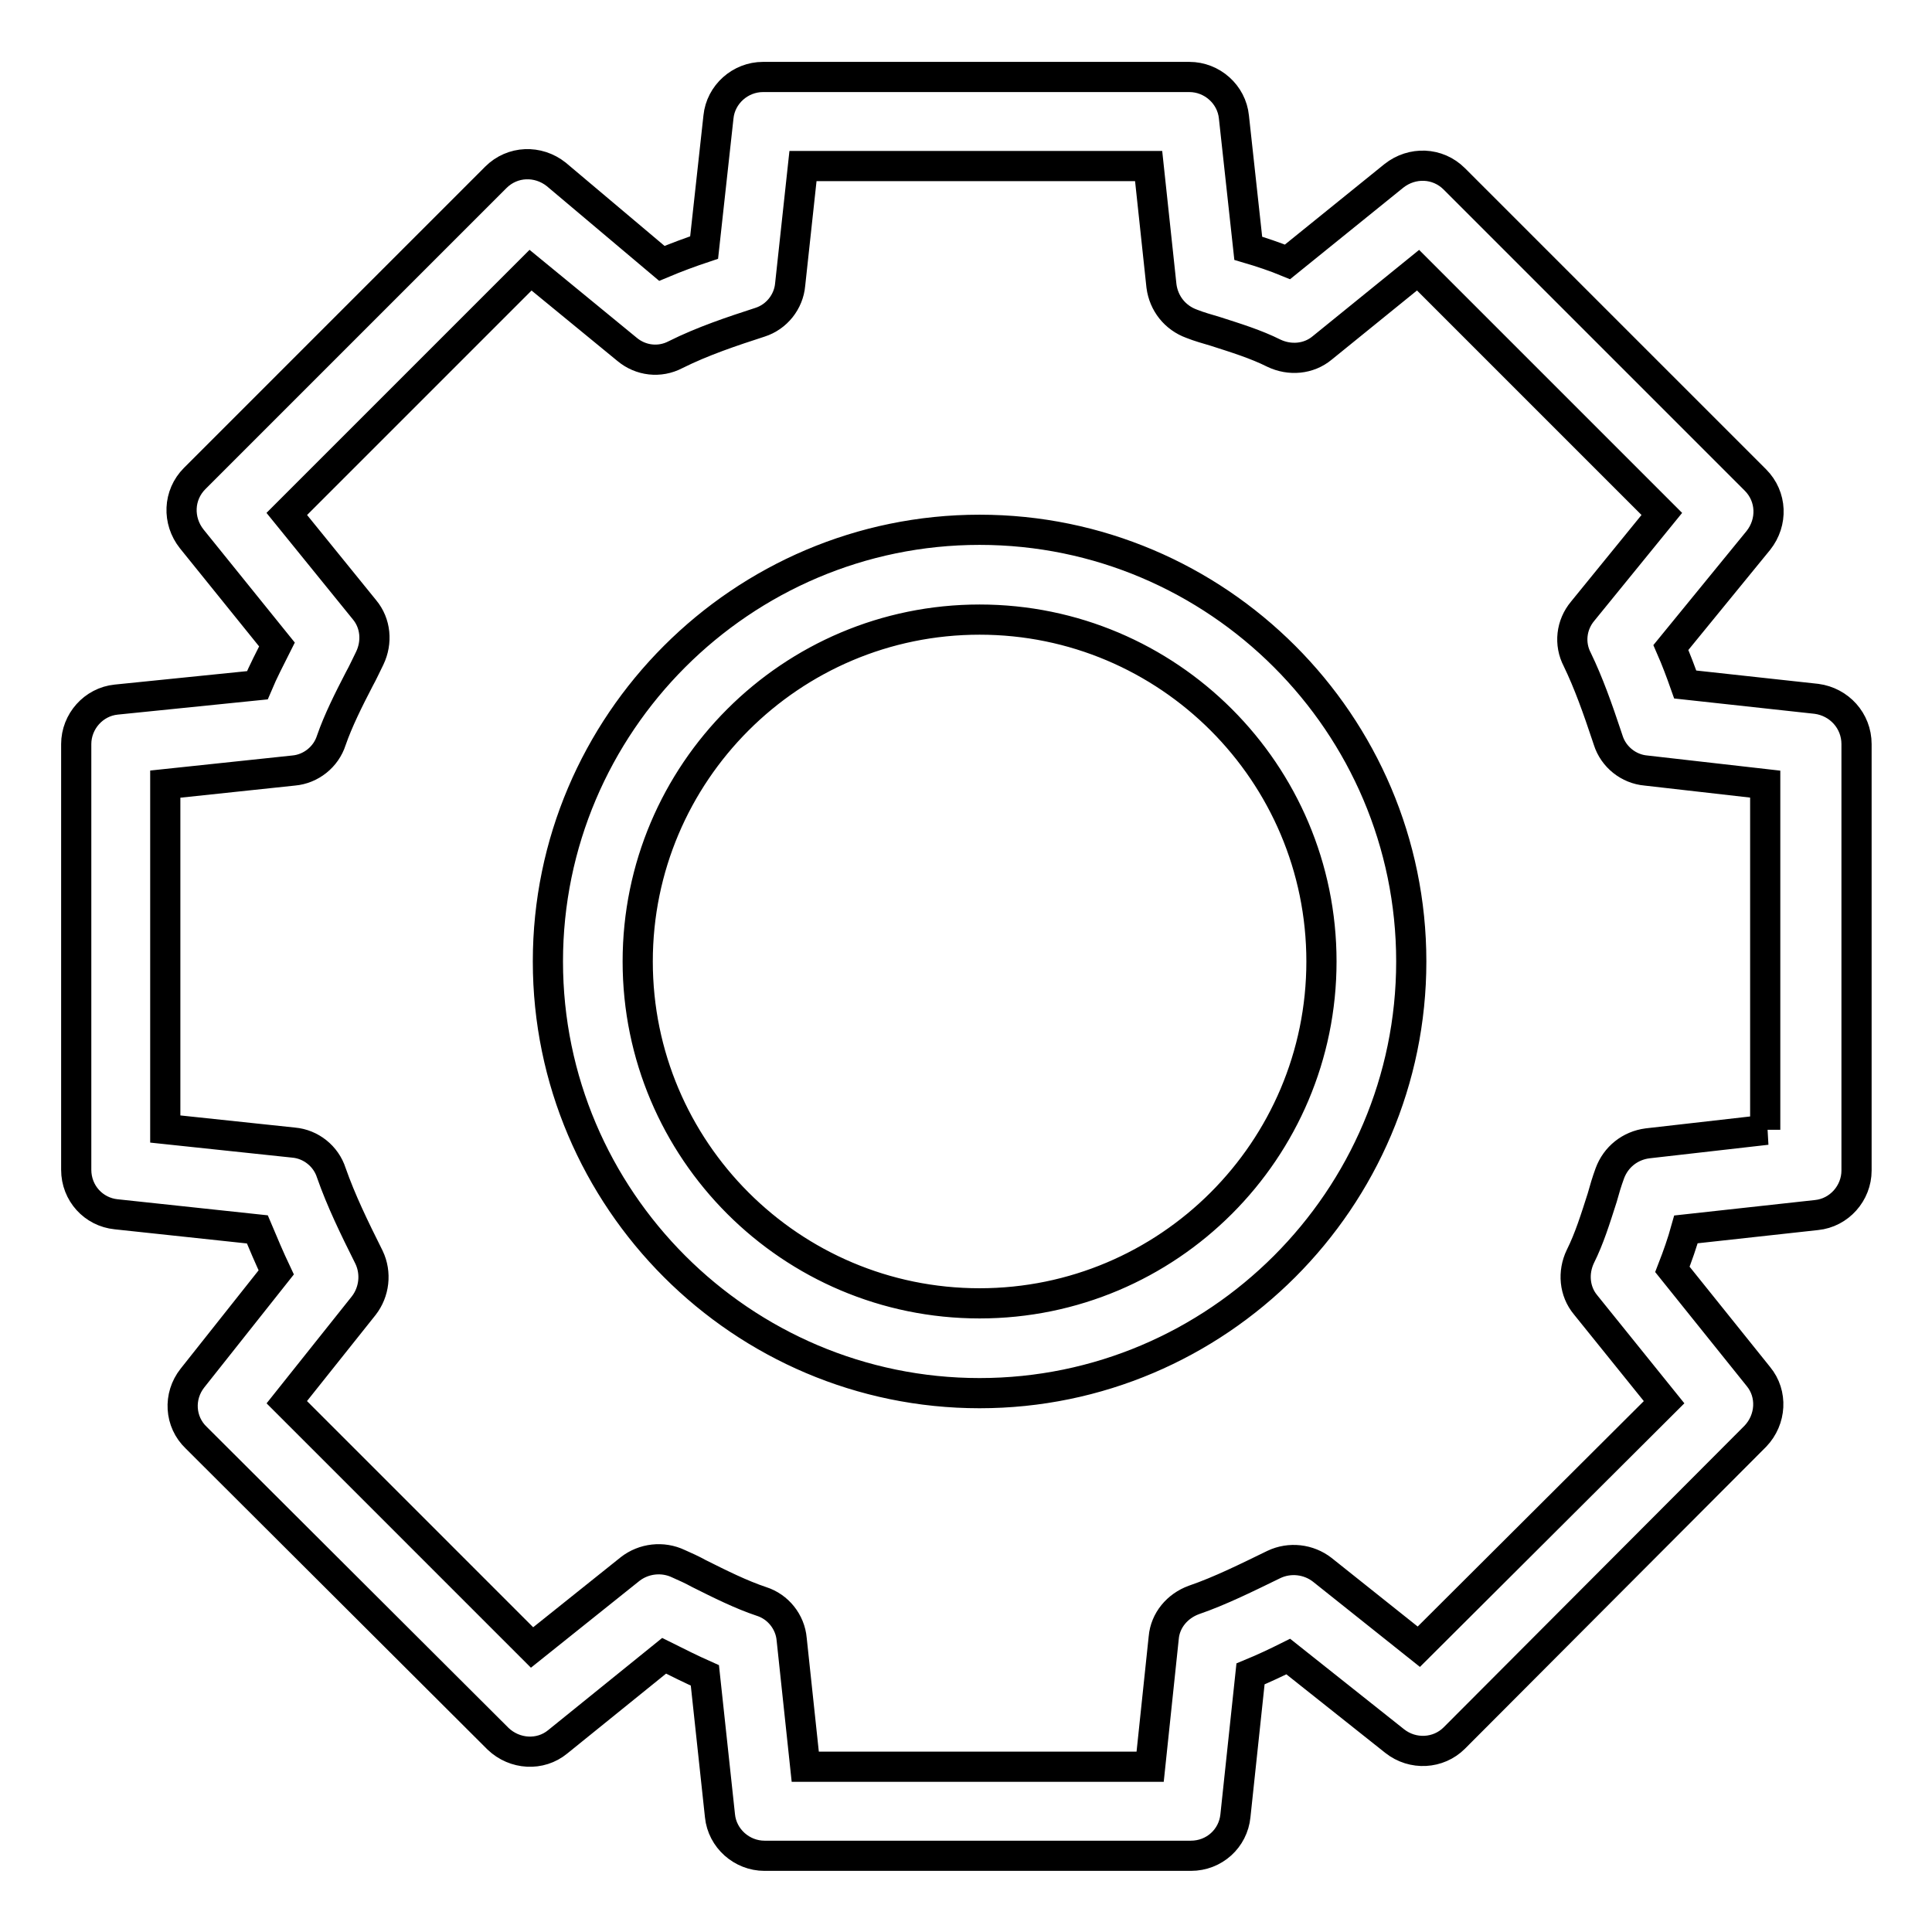 <?xml version="1.0" encoding="utf-8"?>
<!-- Svg Vector Icons : http://www.onlinewebfonts.com/icon -->
<!DOCTYPE svg PUBLIC "-//W3C//DTD SVG 1.1//EN" "http://www.w3.org/Graphics/SVG/1.1/DTD/svg11.dtd">
<svg version="1.1" xmlns="http://www.w3.org/2000/svg" xmlns:xlink="http://www.w3.org/1999/xlink" x="0px" y="0px" viewBox="0 0 256 256" enable-background="new 0 0 256 256" xml:space="preserve">
<g> <path stroke-width="4" fill-opacity="0" stroke="#000000"  d="M129.8,70.2c-31.5,0-57.2,25.7-57.2,57.2c0,31.5,25.7,57.2,57.2,57.2c31.5,0,57.2-25.7,57.2-57.2 C187,95.9,161.3,70.2,129.8,70.2z M129.8,172.7c-25,0-45.3-20.3-45.3-45.3c0-25,20.3-45.3,45.3-45.3s45.3,20.3,45.3,45.3 C175.1,152.4,154.8,172.7,129.8,172.7z M240.7,92.6l-17.4-1.9c-0.6-1.7-1.2-3.3-1.9-4.9l11.6-14.2c1.9-2.4,1.8-5.8-0.4-8 l-39.9-39.9c-2.2-2.2-5.6-2.3-8-0.4l-14.1,11.4c-1.7-0.7-3.5-1.3-5.2-1.8l-1.9-17.4c-0.3-3-2.9-5.3-5.9-5.3h-56.5 c-3,0-5.6,2.3-5.9,5.3l-1.9,17.3c-1.8,0.6-3.7,1.3-5.6,2.1L73.7,23.1c-2.4-1.9-5.8-1.8-8,0.4L25.8,63.4c-2.2,2.2-2.3,5.6-0.4,8 l11.3,14c-0.9,1.8-1.8,3.5-2.6,5.4l-18.7,1.9c-3,0.3-5.3,2.9-5.3,5.9V155c0,3.1,2.3,5.6,5.3,5.9l18.7,2c0.8,1.9,1.6,3.8,2.5,5.7 l-11.1,14c-1.9,2.4-1.7,5.8,0.5,7.9l40,39.9c2.2,2.1,5.6,2.3,7.9,0.4l14.1-11.4c1.8,0.9,3.6,1.8,5.4,2.6l2,18.6 c0.3,3,2.9,5.3,5.9,5.3h56.5c3.1,0,5.6-2.3,5.9-5.3l2-18.8c1.7-0.7,3.4-1.5,5-2.3l14.1,11.2c2.4,1.9,5.8,1.7,7.9-0.4l39.9-40 c2.1-2.2,2.3-5.6,0.4-7.9l-11.4-14.2c0.7-1.8,1.3-3.5,1.8-5.3l17.3-1.9c3-0.3,5.3-2.9,5.3-5.9V98.6C246,95.5,243.7,93,240.7,92.6 L240.7,92.6z M234.1,149.7l-15.8,1.8c-2.3,0.3-4.2,1.8-5,4c-0.4,1.1-0.7,2.1-1,3.2c-0.9,2.8-1.7,5.4-2.9,7.8 c-1,2.1-0.8,4.6,0.7,6.4l10.4,12.9L188,218.2l-12.8-10.2c-1.8-1.4-4.3-1.7-6.4-0.7c-3.5,1.7-7.1,3.5-10.6,4.7c-2.2,0.8-3.8,2.7-4,5 l-1.8,17.1h-45.7l-1.8-16.9c-0.2-2.3-1.8-4.3-4-5c-2.7-0.9-5.5-2.3-8.3-3.7c-0.9-0.5-1.8-0.9-2.7-1.3c-2.1-1-4.6-0.7-6.4,0.7 l-13,10.4L38,185.8l10.2-12.8c1.4-1.8,1.7-4.3,0.7-6.4c-2-4-3.7-7.5-5-11.2c-0.7-2.2-2.7-3.8-5-4l-17-1.8v-45.7l17-1.8 c2.3-0.2,4.3-1.8,5-4c0.9-2.6,2.3-5.4,3.7-8.1c0.5-0.9,0.9-1.8,1.4-2.8c1-2.1,0.8-4.6-0.7-6.4L38,68.1l32.3-32.3l12.8,10.5 c1.8,1.5,4.3,1.8,6.4,0.7c3.6-1.8,7.5-3.1,11.2-4.3c2.2-0.7,3.8-2.7,4-5l1.7-15.7h45.8l1.7,15.9c0.3,2.3,1.8,4.2,4,5 c1,0.4,2.1,0.7,3.1,1c2.8,0.9,5.4,1.7,7.8,2.9c2.1,1,4.6,0.8,6.4-0.7l12.7-10.3l32.3,32.3l-10.5,12.9c-1.5,1.8-1.8,4.3-0.7,6.4 c1.5,3.1,2.7,6.5,3.9,10.1l0.2,0.6c0.7,2.2,2.7,3.8,5,4l15.8,1.8V149.7L234.1,149.7z"/></g>
</svg>
